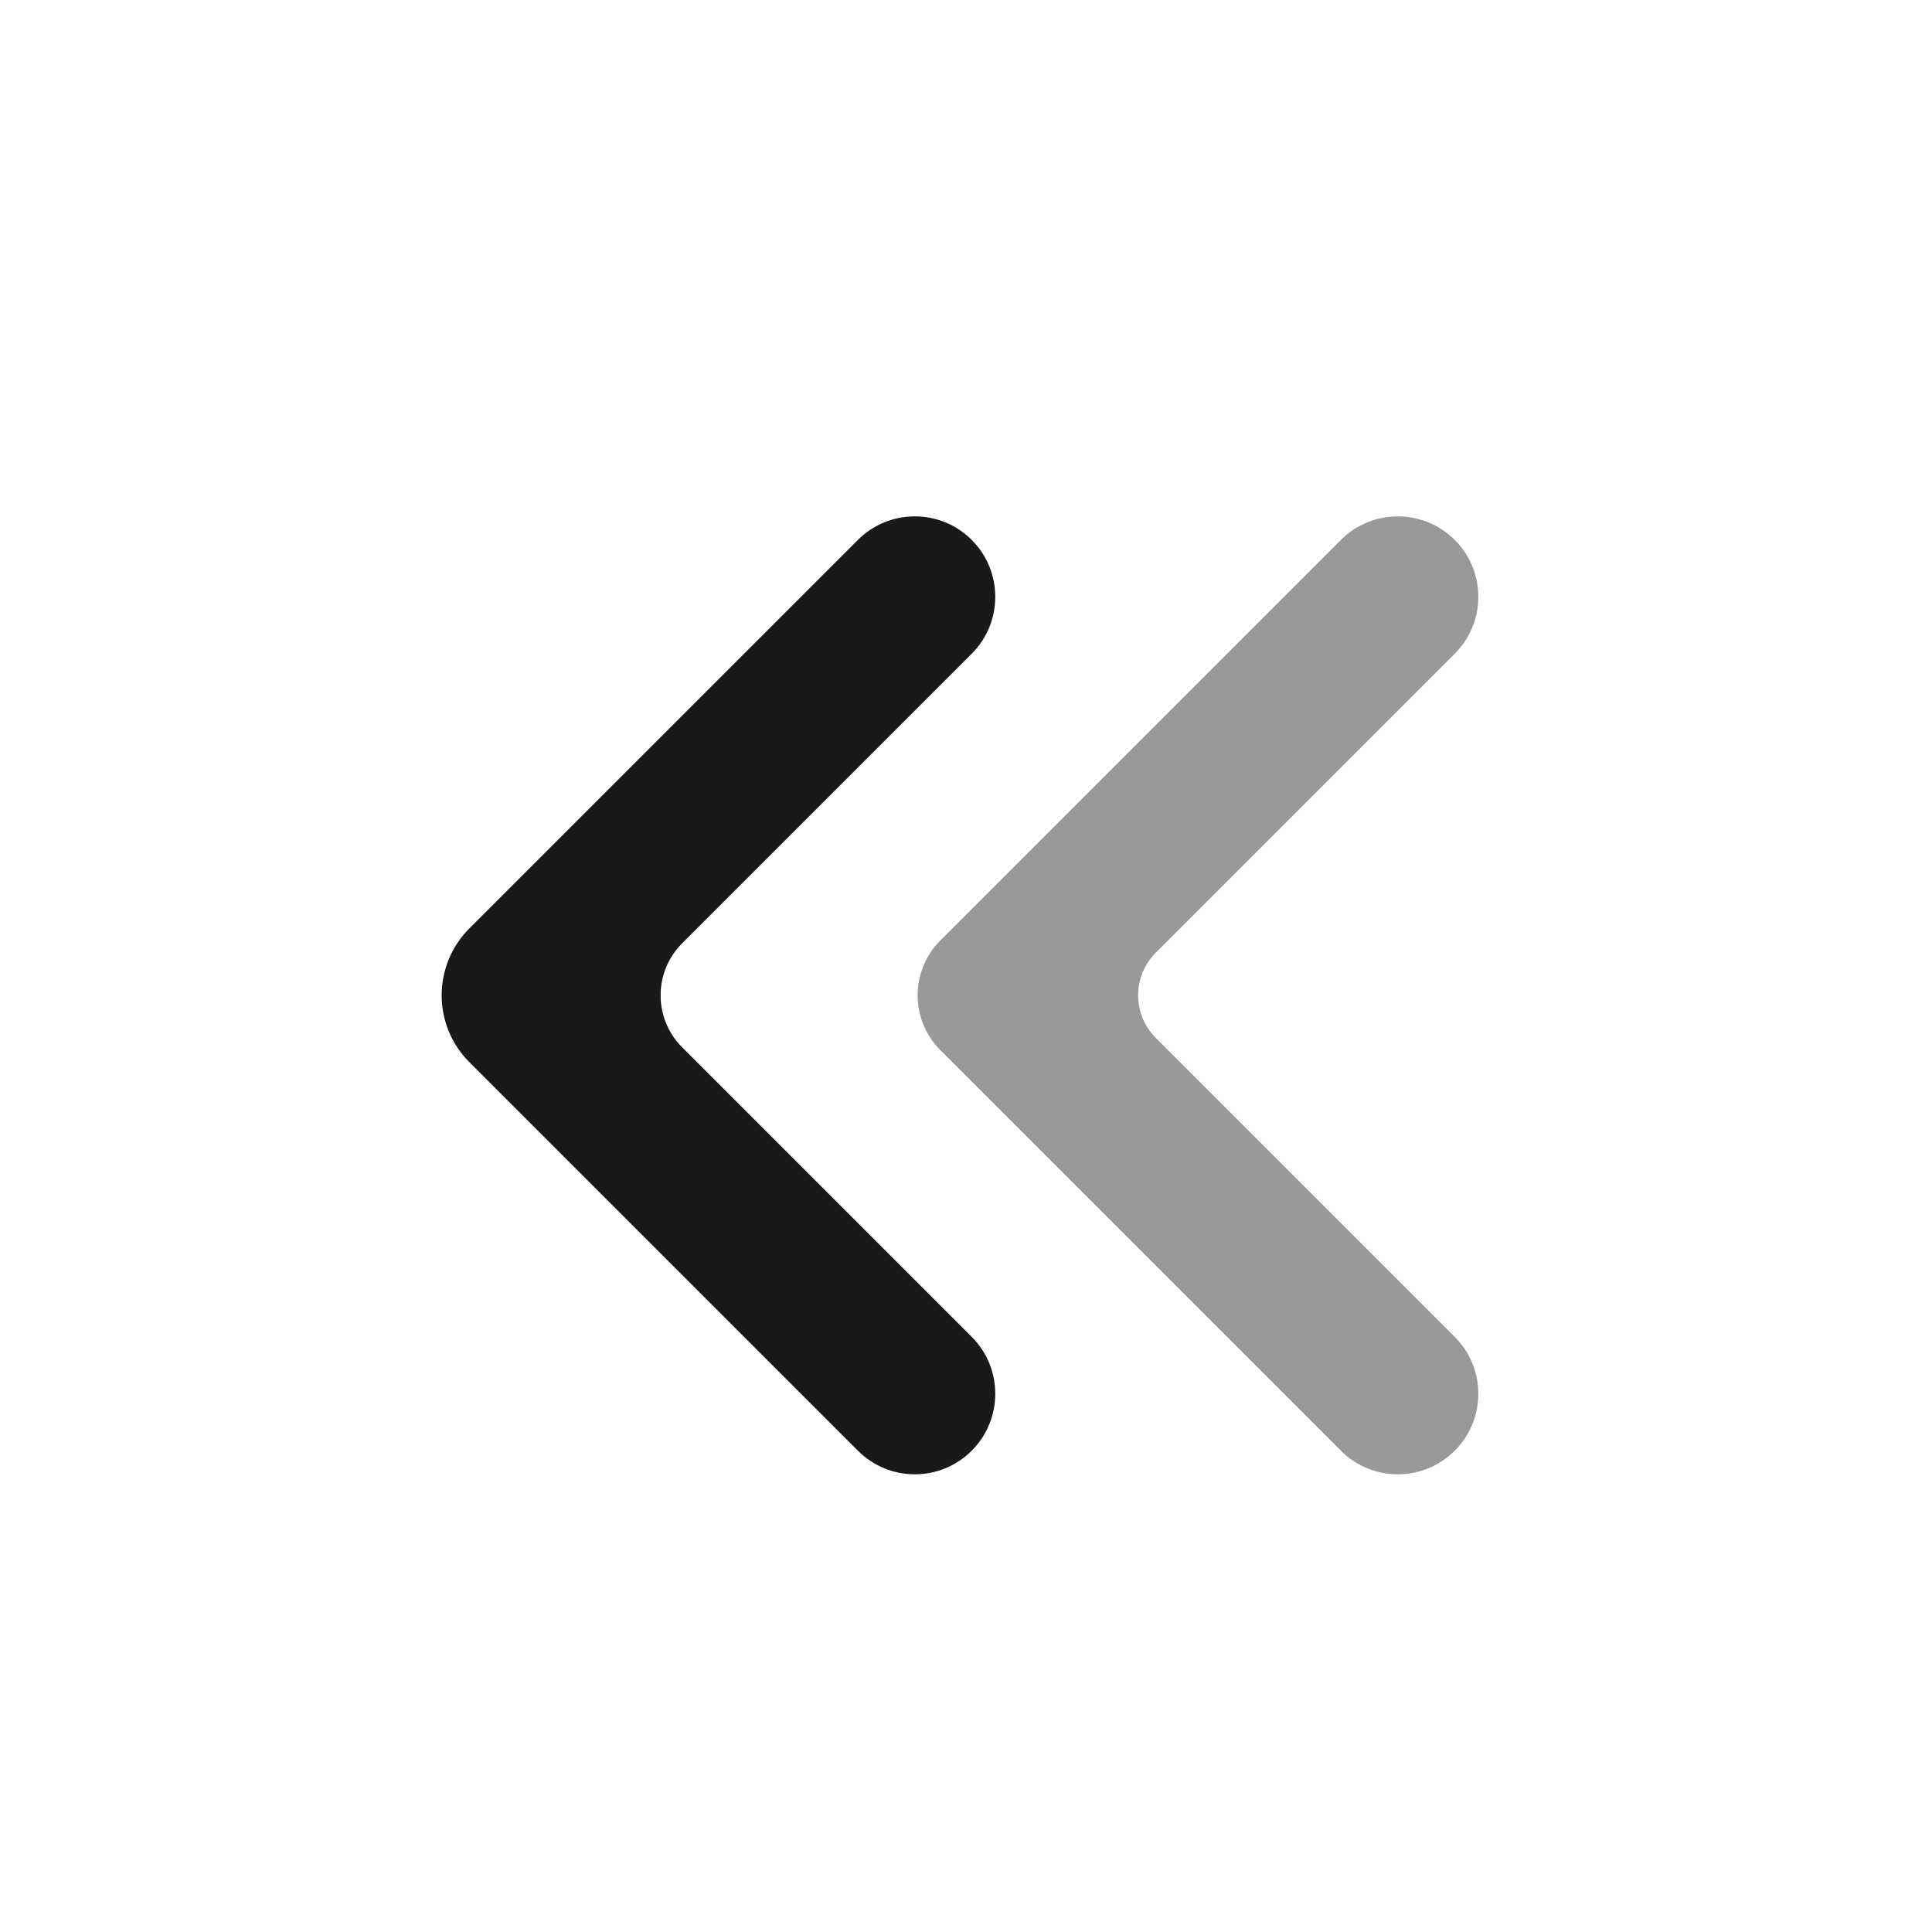 <svg xmlns="http://www.w3.org/2000/svg" width="24" height="24" viewBox="0 0 24 24" fill="none">
<path d="M8.474 11.718C8.117 12.075 8.117 12.653 8.474 13.01L12.071 16.607C12.461 16.997 12.461 17.631 12.071 18.021C11.681 18.412 11.047 18.412 10.657 18.021L5.83 13.194C5.372 12.736 5.372 11.992 5.83 11.534L10.657 6.707C11.047 6.317 11.681 6.317 12.071 6.707C12.461 7.097 12.461 7.731 12.071 8.121L8.474 11.718Z" fill="currentColor" fill-opacity="0.9"/>
<path d="M14.358 11.834C14.065 12.127 14.065 12.601 14.358 12.894L18.071 16.607C18.462 16.997 18.462 17.631 18.071 18.021C17.68 18.412 17.047 18.412 16.657 18.021L11.682 13.046C11.305 12.669 11.305 12.059 11.682 11.682L16.657 6.707C17.047 6.317 17.68 6.317 18.071 6.707C18.462 7.097 18.462 7.731 18.071 8.121L14.358 11.834Z" fill="currentColor" fill-opacity="0.4"/>
</svg>
